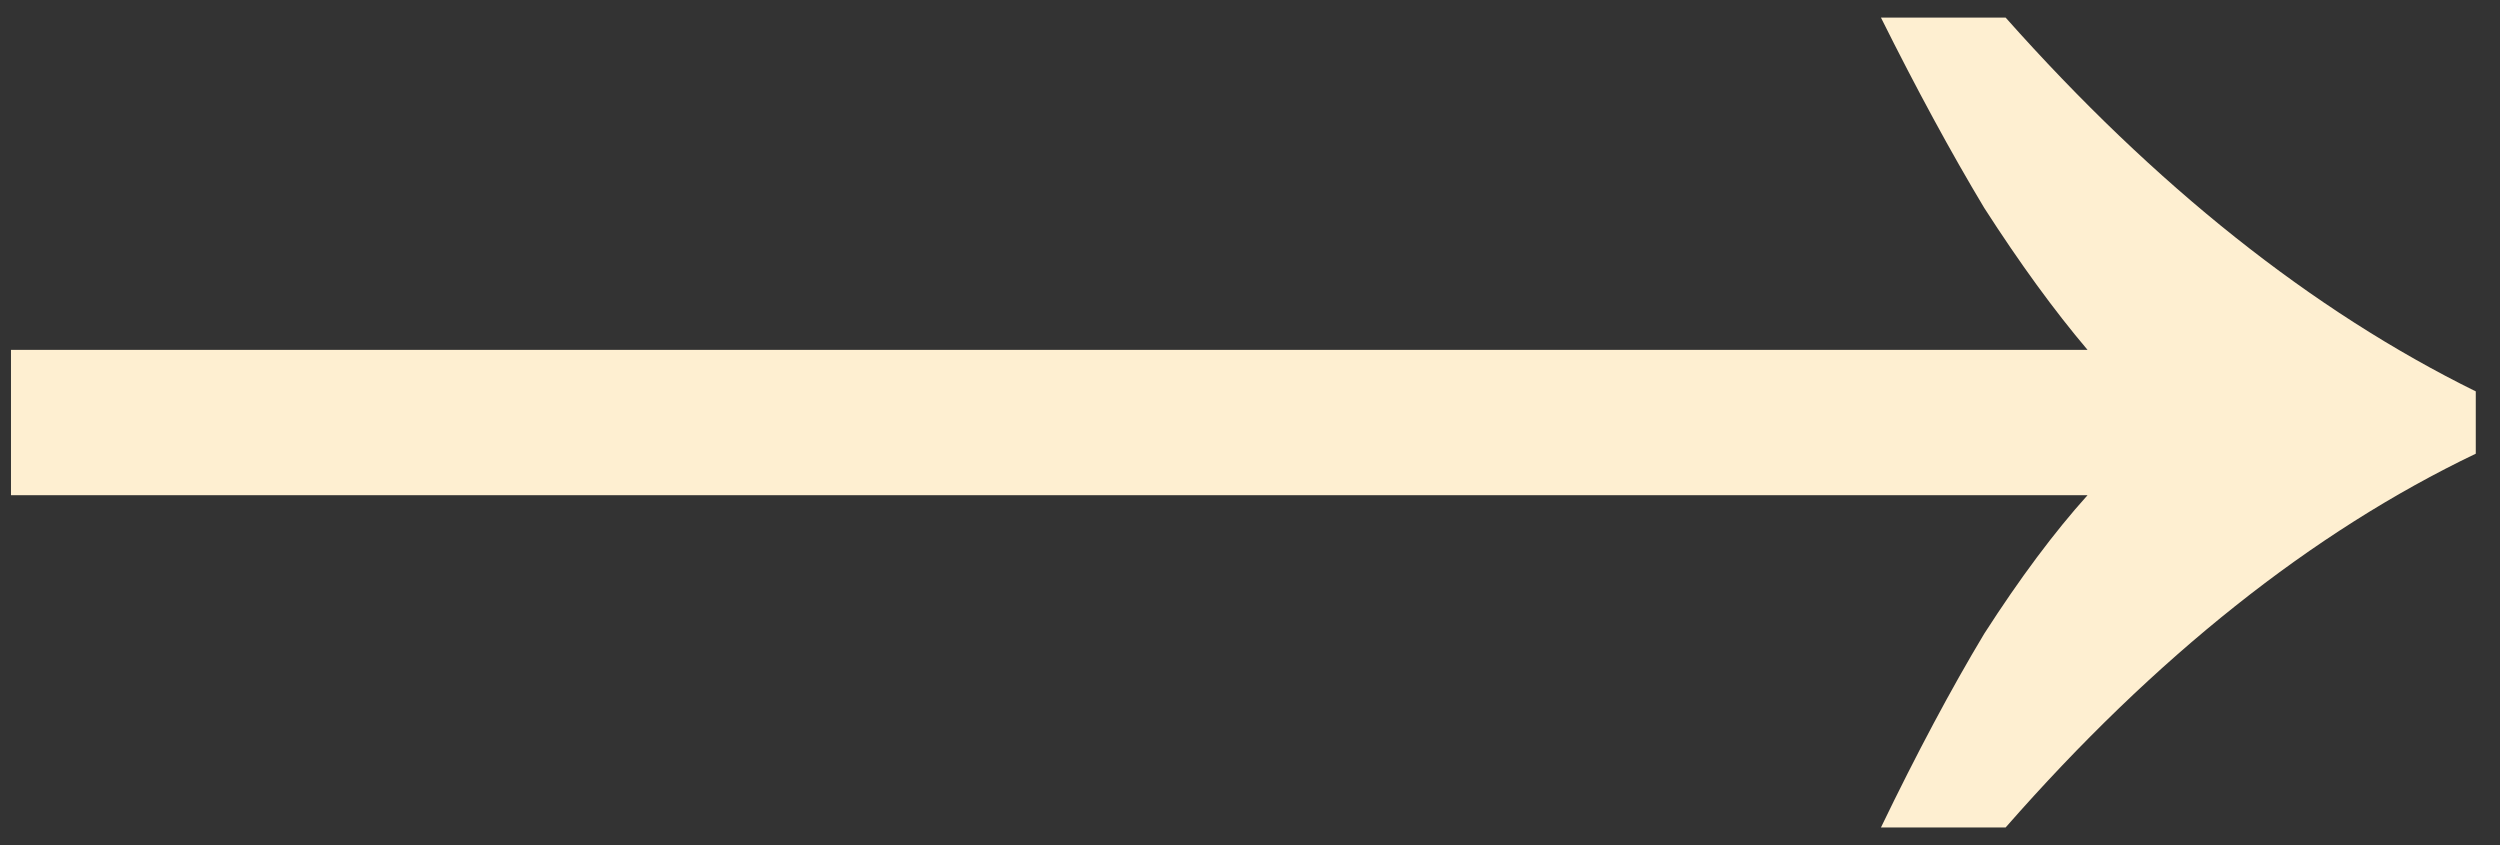 <?xml version="1.0" encoding="UTF-8"?> <svg xmlns="http://www.w3.org/2000/svg" width="71" height="24" viewBox="0 0 71 24" fill="none"><rect x="0" y="0" width="71" height="24" fill="#333333" stroke="none"/><path d="M53.419 23.5C54.431 21.403 55.409 19.568 56.353 17.996C57.364 16.423 58.342 15.113 59.286 14.064H0.312V9.936H59.286C58.342 8.822 57.364 7.479 56.353 5.906C55.409 4.333 54.431 2.531 53.419 0.5H56.96C61.209 5.283 65.659 8.822 70.312 11.115V12.885C65.659 15.113 61.209 18.651 56.96 23.5H53.419Z" fill="#FEEFD1"></path></svg> 